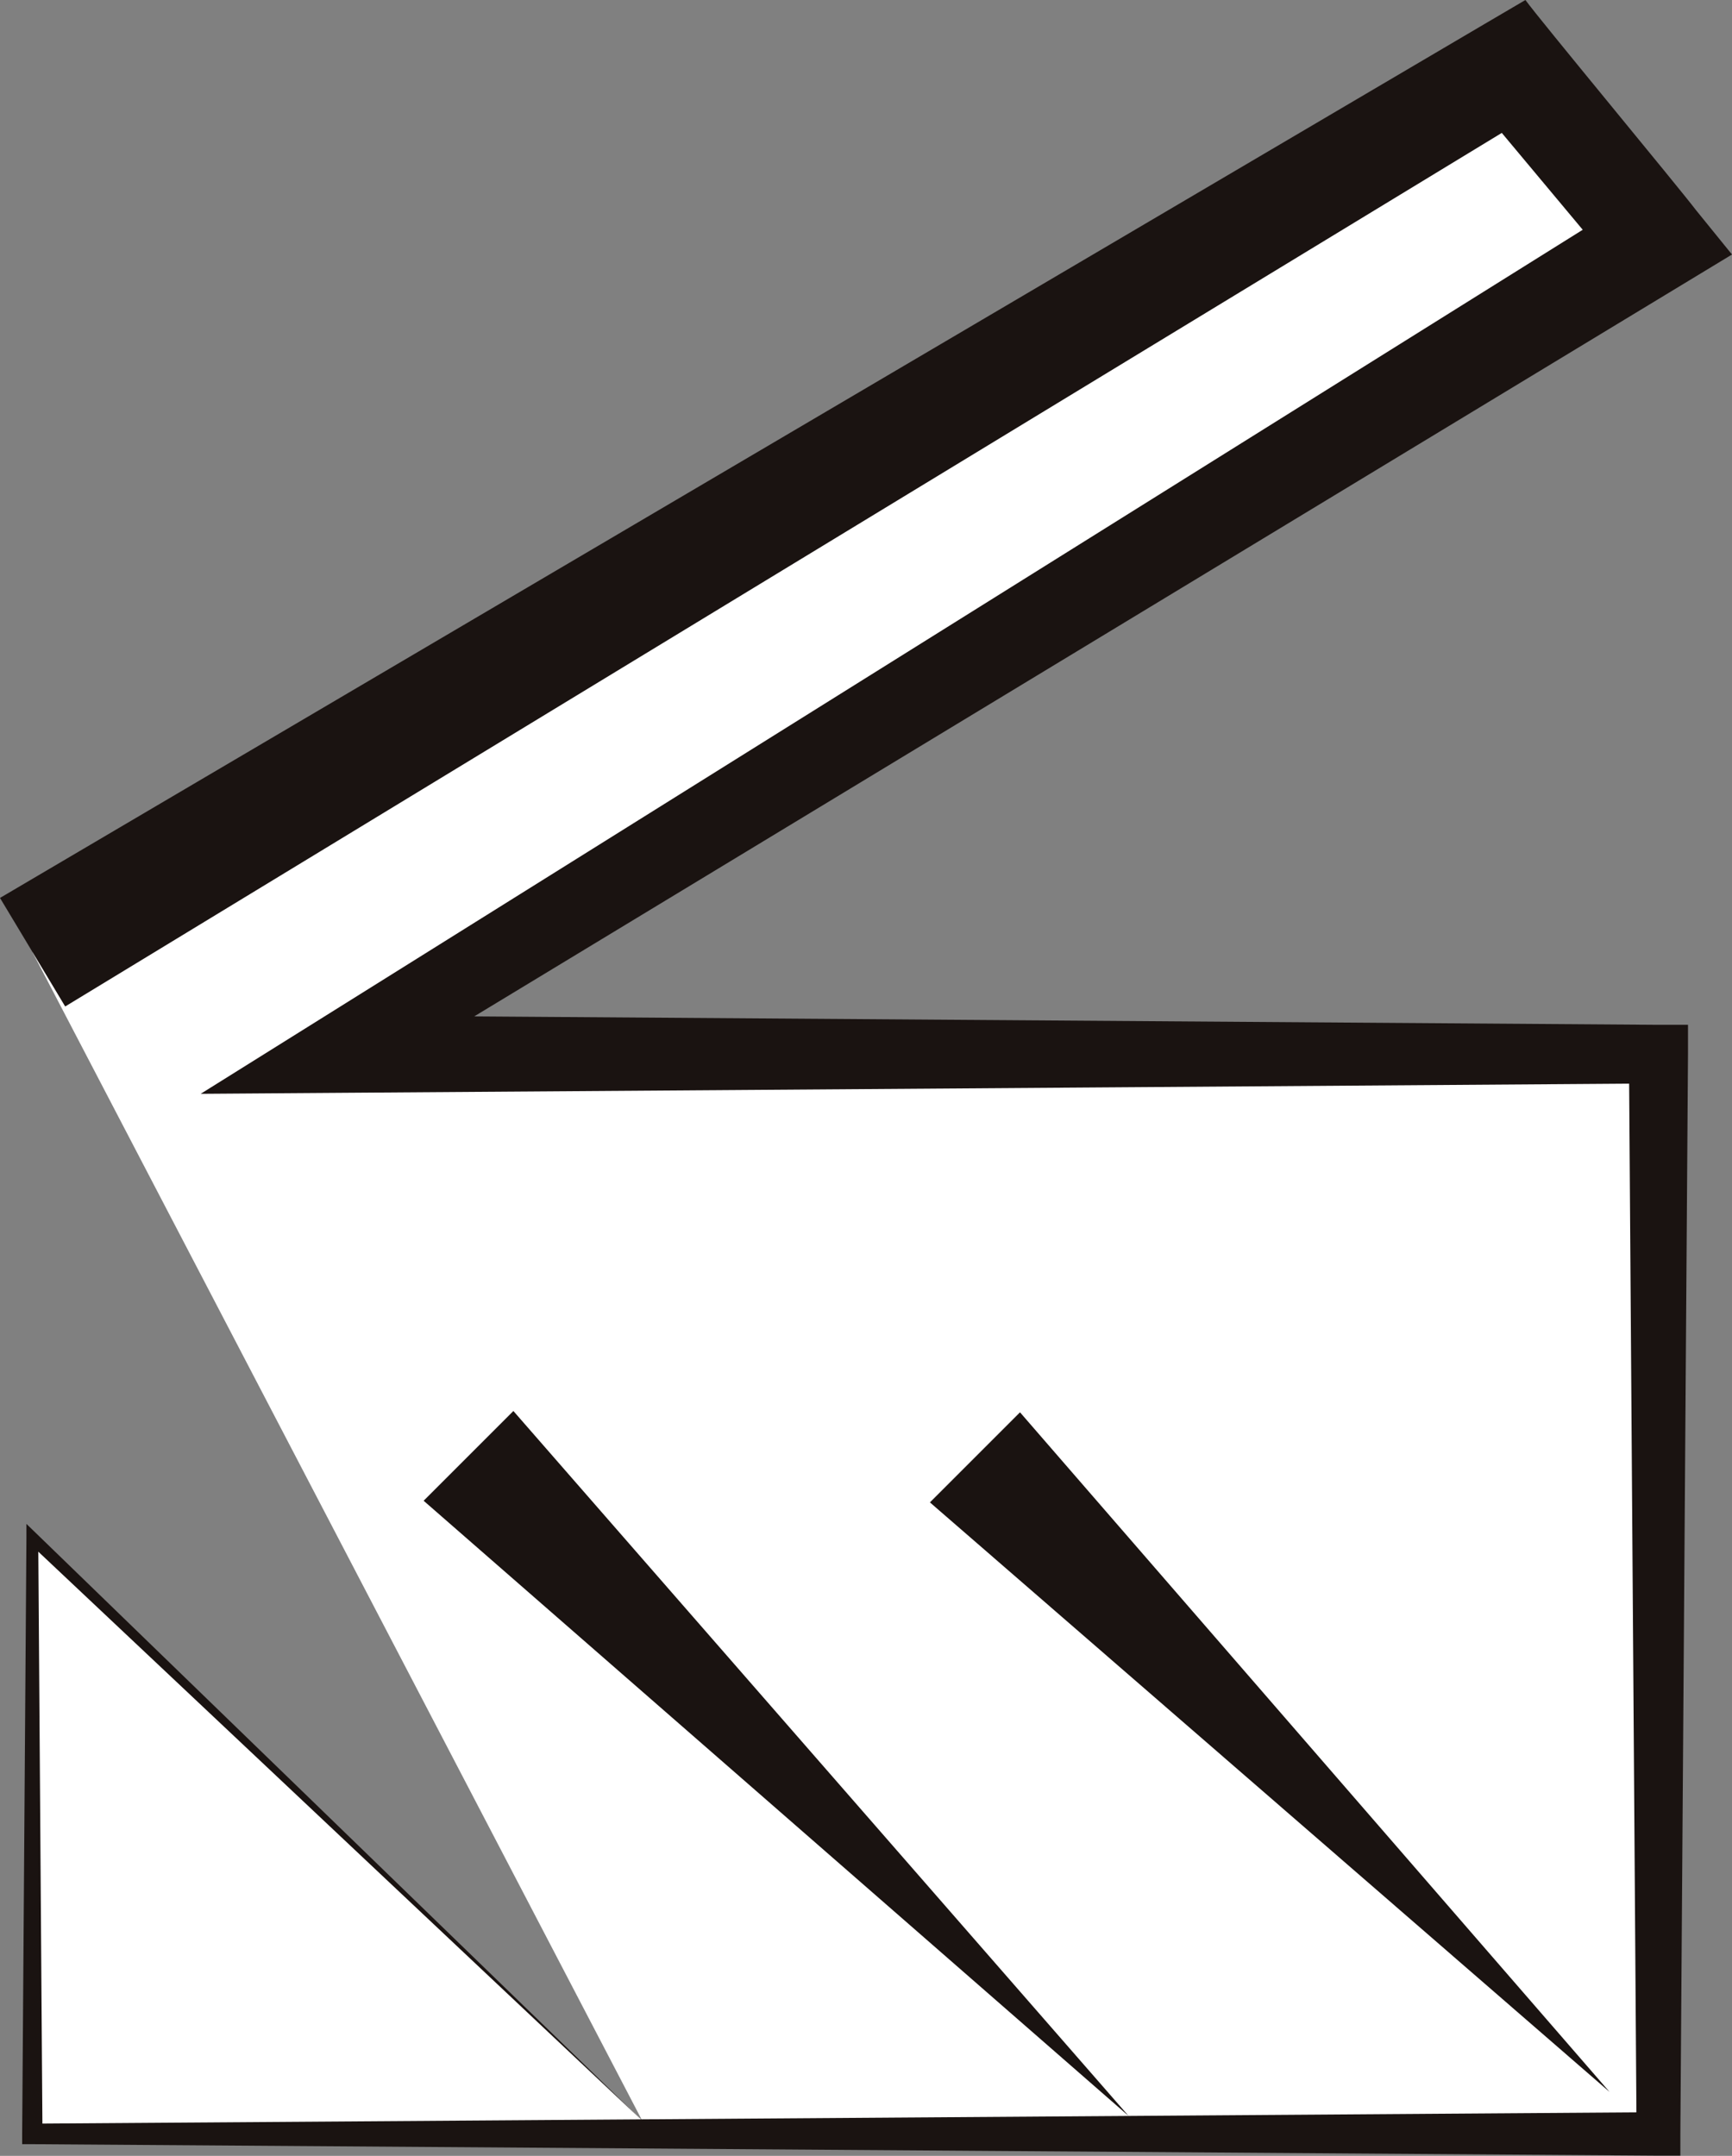 <svg xmlns="http://www.w3.org/2000/svg" width="15.863" height="19.745" viewBox="0 0 15.863 19.745">
  <rect x="0" y="0" width="15.863" height="19.745" fill="#808080" stroke="none"/>
  <g id="video_icon" transform="translate(-1143.051 -497.257)">
    <path id="パス_39" data-name="パス 39" d="M135.335,16.992,148.9,8.878l1.32,1.6-12.092,7.441h12.1v9.892H135.335V22.355l5.581,5.333" transform="translate(1008.015 488.988)" fill="#fff"/>
    <path id="パス_40" data-name="パス 40" d="M134.051,14.481l13.62-8.018.351-.206c.121.169,1.4,1.711,1.561,1.923l.331.408-.444.269-12.144,7.356-.186-.656,12.1.086.271,0,0,.267-.07,9.891V26h-.2l-14.893-.105h-.094V25.8l.039-5.458v-.128l.092.089,5.543,5.372-5.619-5.294.092-.039.039,5.458-.093-.093,14.893-.105-.2.2-.07-9.891.268.269-12.1.086-1.249.009,1.064-.665,12.039-7.527-.113.676-1.331-1.593.6.1-13.5,8.209Z" transform="translate(1009 491)" fill="#1a1311"/>
    <path id="パス_41" data-name="パス 41" d="M151.559,61.831l5.635,6.457-6.457-5.635Z" transform="translate(996.194 448.349)" fill="#1a1311"/>
    <path id="パス_42" data-name="パス 42" d="M171.51,61.881l5.4,6.225-6.225-5.4Z" transform="translate(980.883 448.311)" fill="#1a1311"/>
  </g>
</svg>
